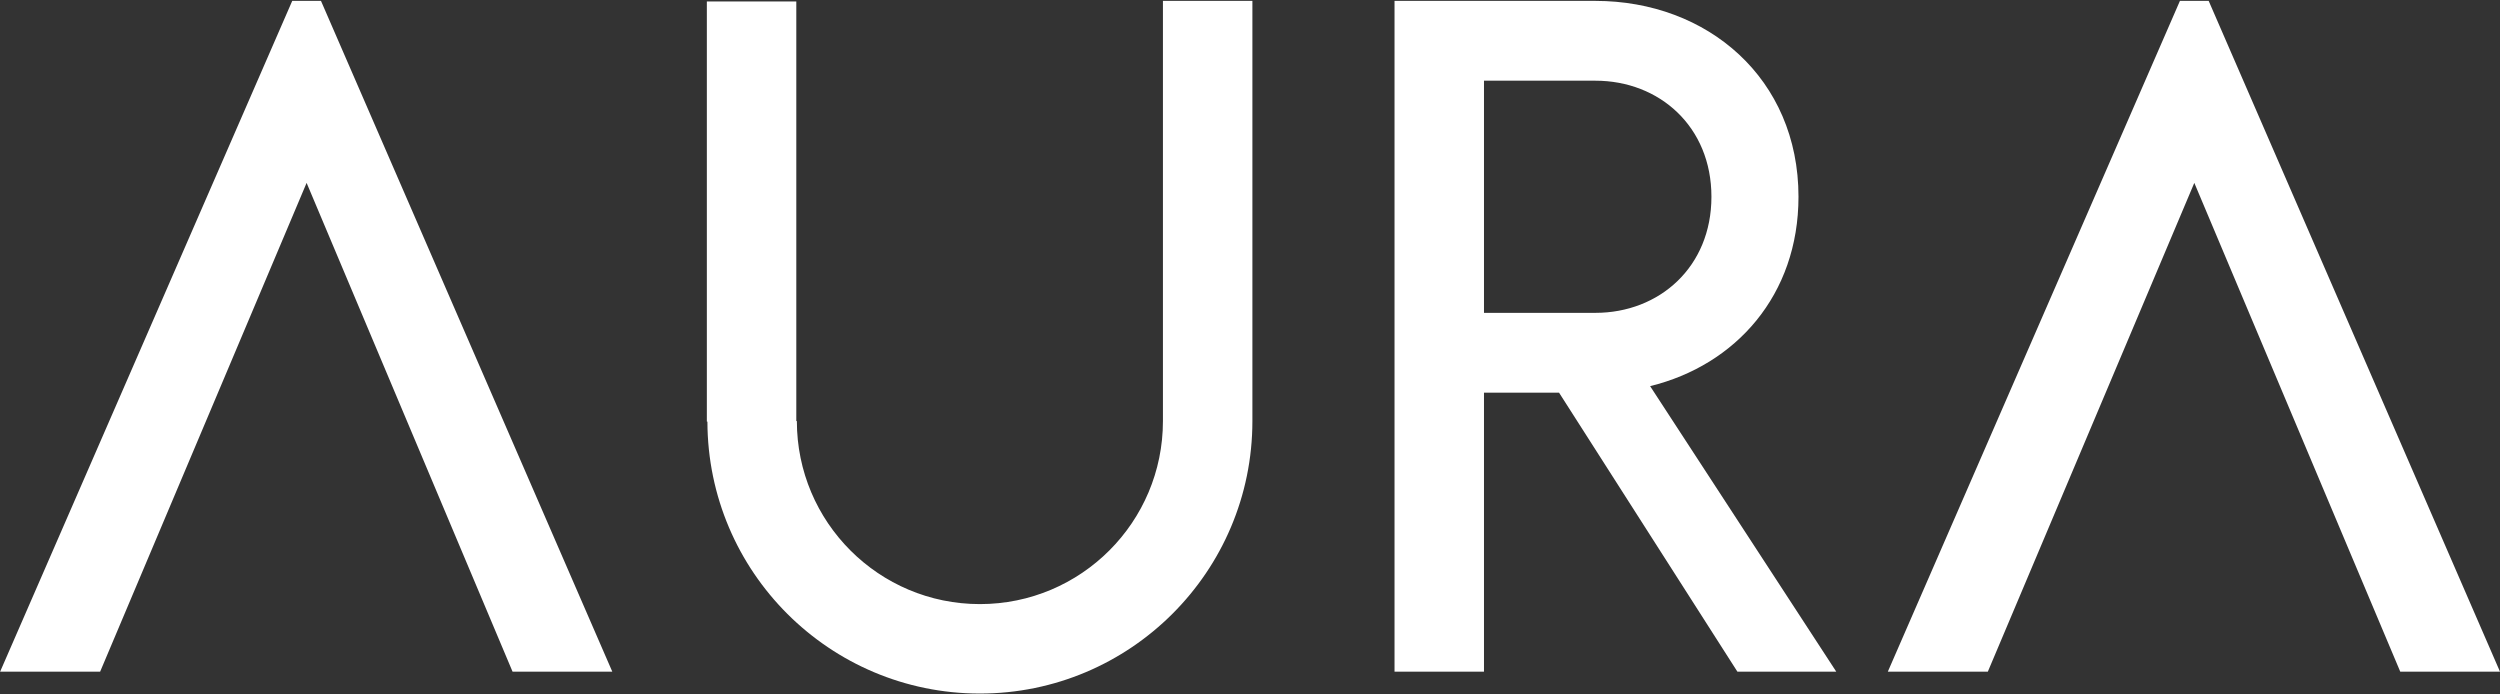 <svg viewBox="0 0 1080 300" version="1.1" xmlns="http://www.w3.org/2000/svg" data-sanitized-data-name="Layer 1" data-name="Layer 1" id="Layer_1">
  <rect x="0" y="0" width="1080" height="300" fill="#333333" stroke="none"/>
  <polygon stroke-width="0" fill="#fff" points="126.246 .384 .05 290.171 43.254 290.171 132.455 79.006 221.428 290.171 264.515 290.171 138.665 .384 126.246 .384"></polygon>
  <polygon stroke-width="0" fill="#fff" points="954.15 .384 941.73 .384 815.535 290.171 858.739 290.171 947.94 79.006 1036.913 290.171 1080 290.171 954.15 .384"></polygon>
  <path stroke-width="0" fill="#fff" d="M502.389,181.897h0c0,43.671-35.402,79.073-79.073,79.073s-79.073-35.402-79.073-79.073h0s-.24,0-.24,0V.624h-38.646v181.513h.246c.13,64.903,52.779,117.479,117.713,117.479s117.719-52.705,117.719-117.719h0V.384h-38.646v181.513Z"></path>
  <path stroke-width="0" fill="#fff" d="M602.435.384v289.787h38.646v-120.542h32.428l77.057,120.542h42.708l-80.423-123.365c36.968-9.042,64.096-39.331,64.096-81.8,0-51.12-39.289-84.623-87.755-84.623h-86.758ZM641.081,34.86h48.111c27.695,0,50.146,19.854,50.146,50.146s-22.451,50.146-50.146,50.146h-48.111V34.86Z"></path>
</svg>